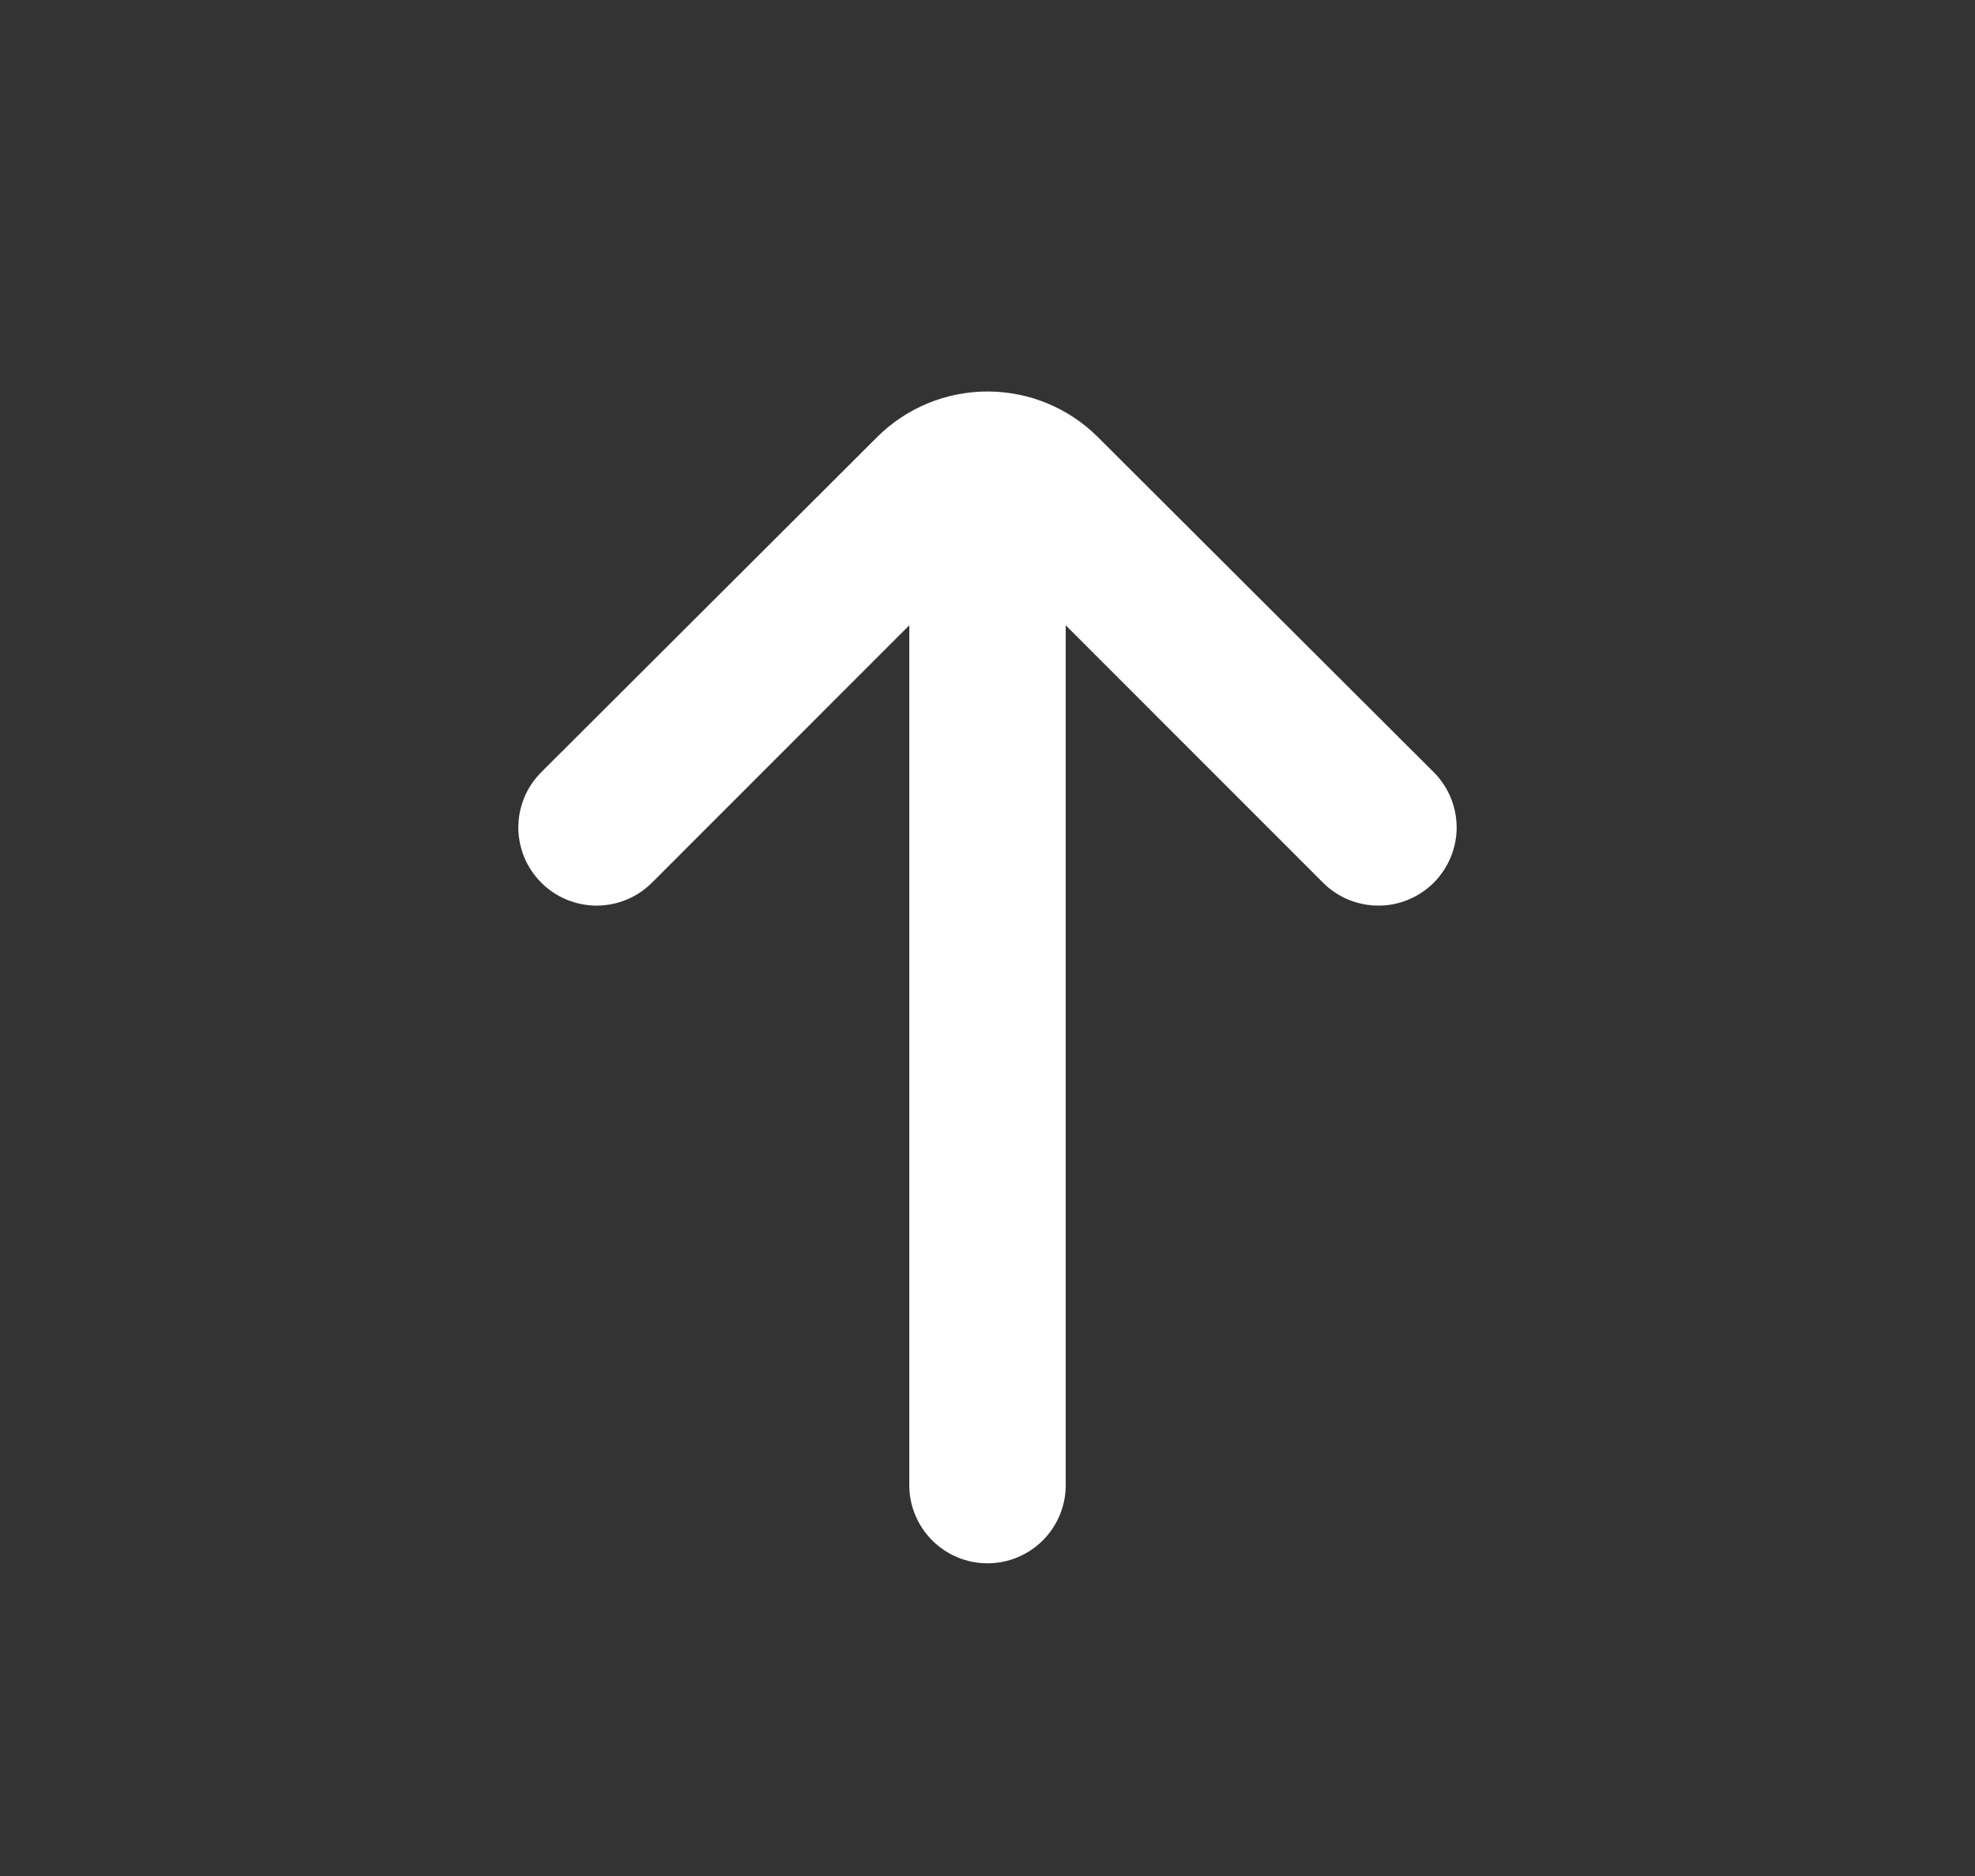 <svg width="20" height="19" viewBox="0 0 20 19" fill="none" xmlns="http://www.w3.org/2000/svg">
<rect x="0" y="0" width="20" height="19" fill="#333333" stroke="none"/>
<g id="arrow-small-up 1">
<path id="Vector" d="M14.52 7.822L11.116 4.425C10.82 4.13 10.418 3.965 10 3.965C9.582 3.965 9.18 4.13 8.884 4.425L5.48 7.822C5.332 7.97 5.249 8.171 5.249 8.38C5.249 8.589 5.332 8.79 5.48 8.938C5.553 9.012 5.641 9.071 5.737 9.111C5.834 9.151 5.937 9.172 6.042 9.172C6.146 9.172 6.25 9.151 6.346 9.111C6.443 9.071 6.53 9.012 6.604 8.938L9.208 6.333V15.042C9.208 15.252 9.292 15.453 9.44 15.601C9.589 15.75 9.79 15.833 10 15.833C10.21 15.833 10.411 15.75 10.56 15.601C10.708 15.453 10.792 15.252 10.792 15.042V6.333L13.396 8.938C13.544 9.087 13.745 9.171 13.956 9.172C14.166 9.173 14.367 9.09 14.517 8.942C14.665 8.794 14.75 8.593 14.751 8.383C14.751 8.172 14.668 7.971 14.52 7.822Z" fill="white"/>
</g>
</svg>

